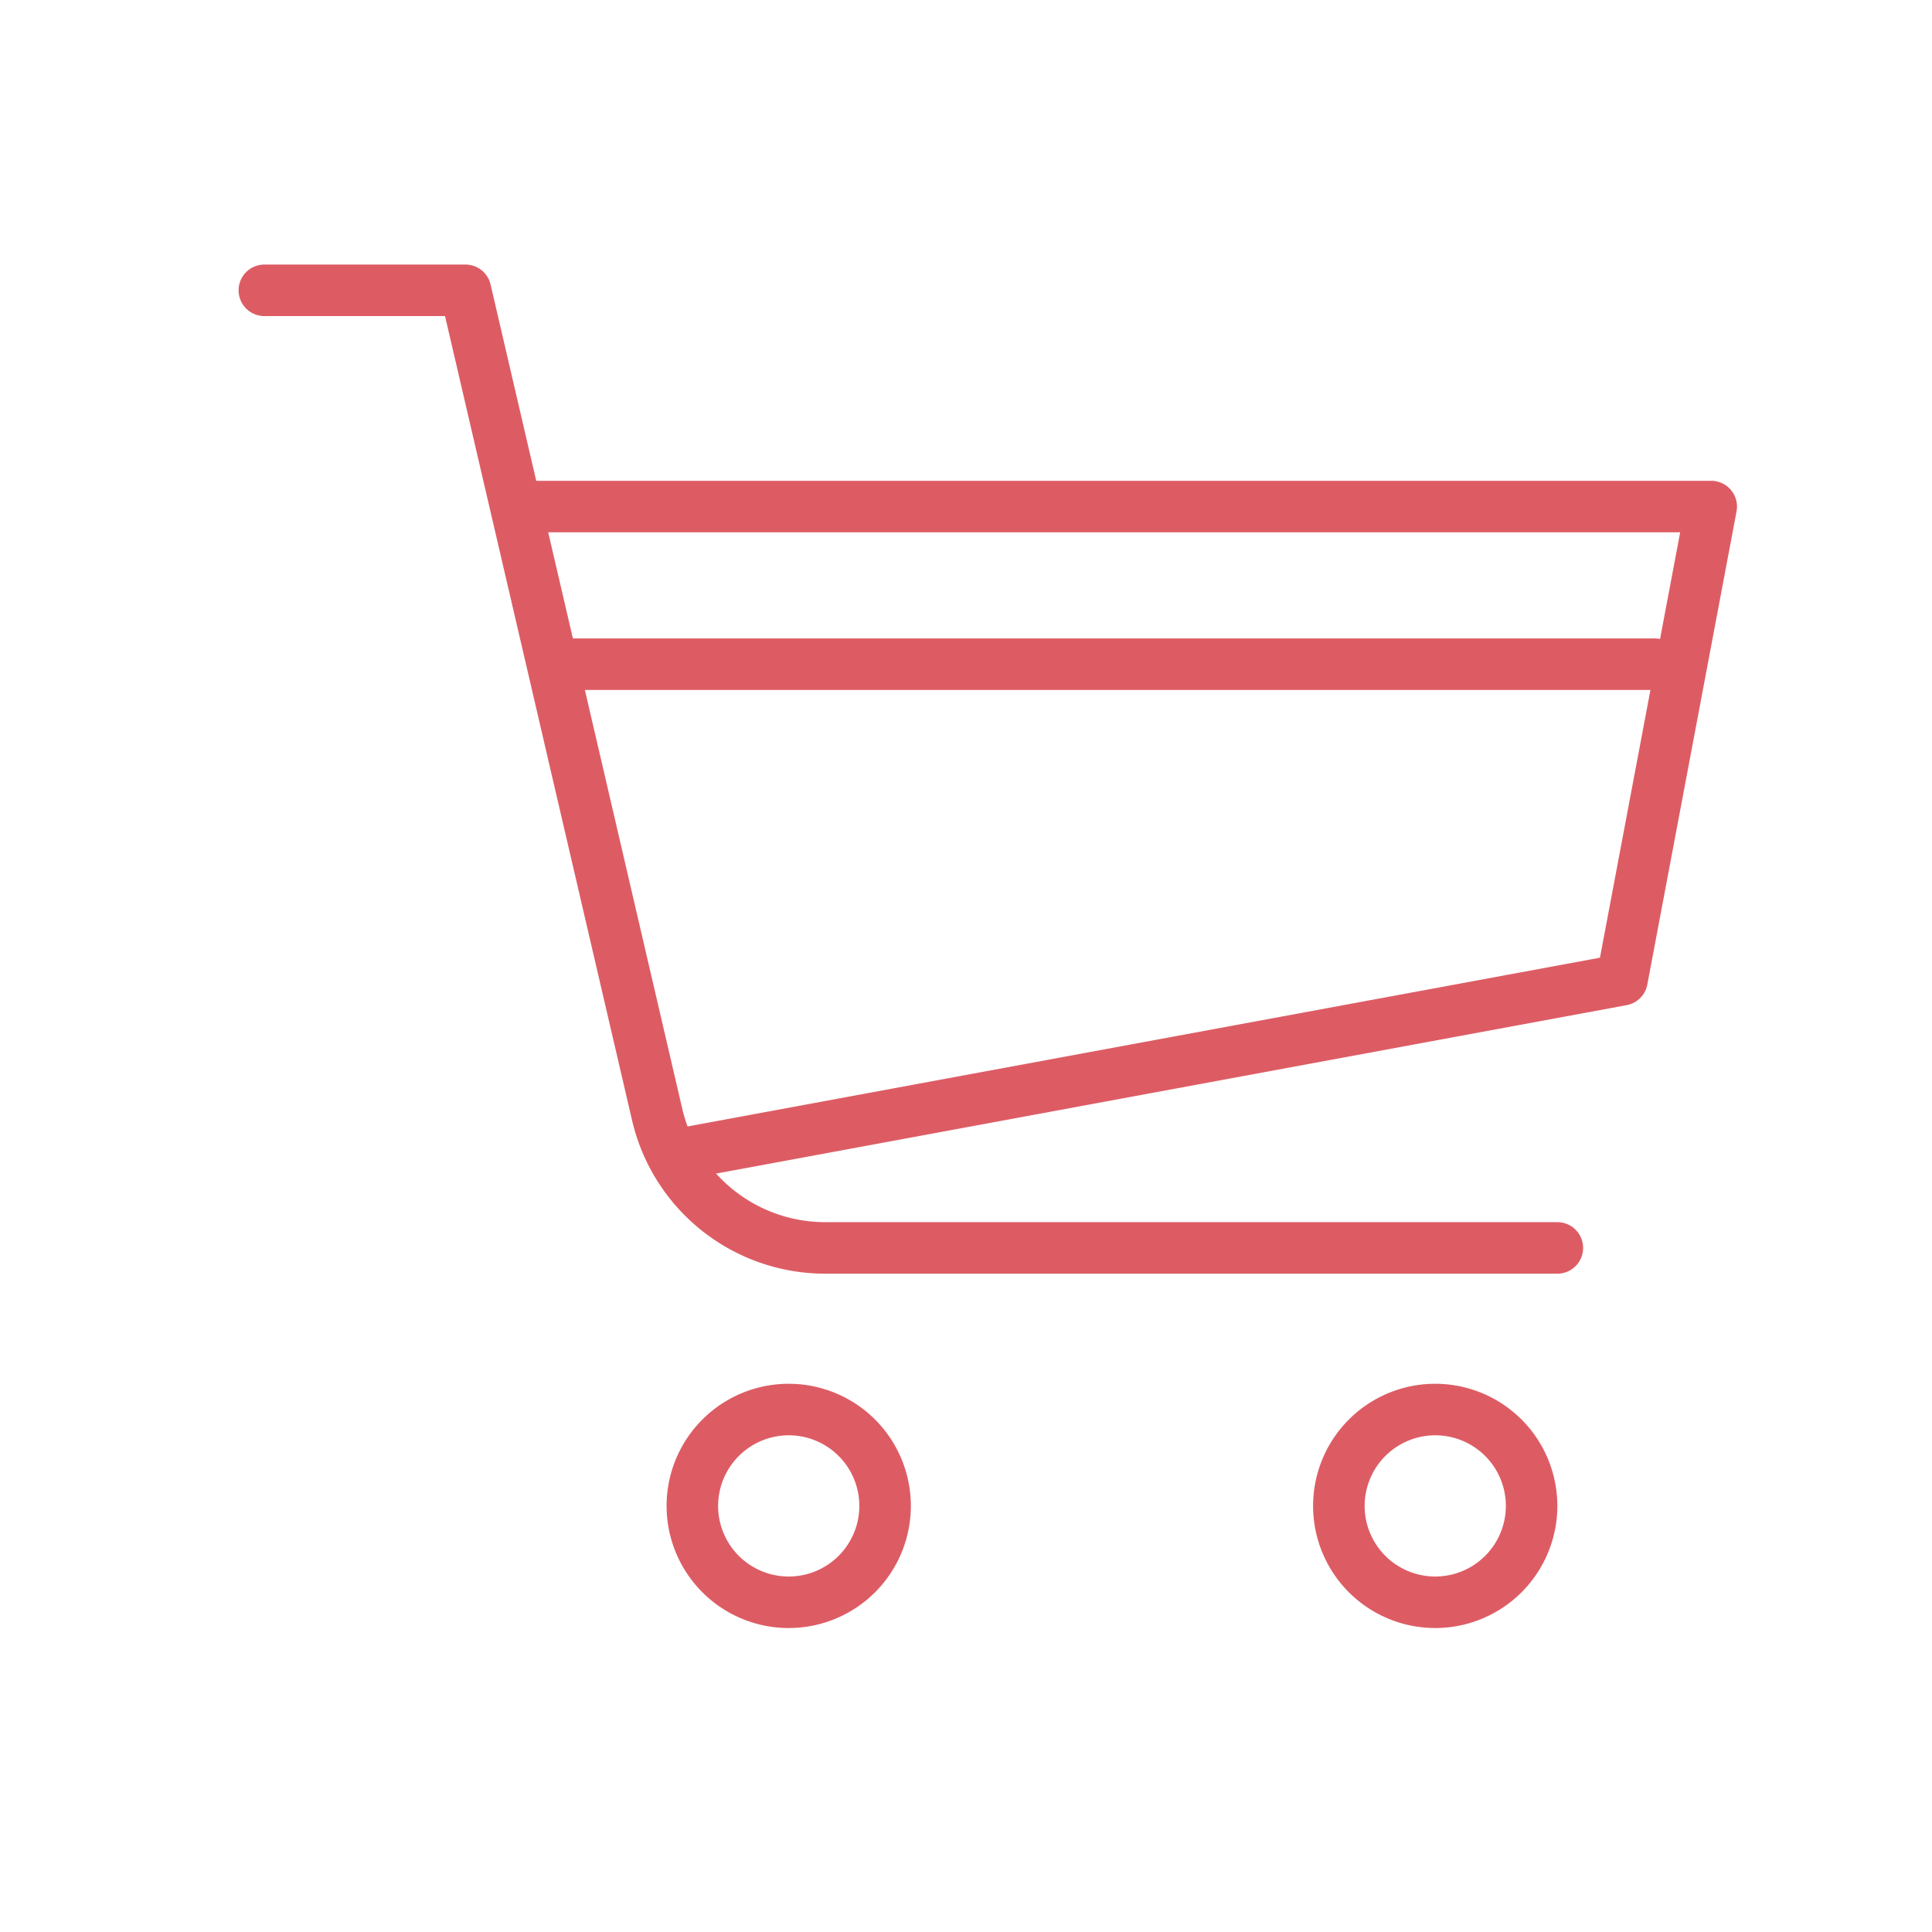 <svg id="Calque_1" data-name="Calque 1" xmlns="http://www.w3.org/2000/svg" width="75" height="75" viewBox="0 0 75 75"><defs><style>.cls-1,.cls-2{fill:none;stroke:#dd5c64;stroke-linejoin:round;stroke-width:2px;}.cls-1{stroke-linecap:round;}.cls-3{fill:#dd5c64;}</style></defs><title>icon-e-commerce-red</title><path class="cls-1" d="M10.262,11.27H18.07l7.44,31.992a6.699,6.699,0,0,0,6.525,5.182H60.456"/><polyline class="cls-2" points="20.289 19.665 66.43 19.665 62.966 38.036 26.769 44.731"/><path class="cls-3" d="M30.618,55.718a2.741,2.741,0,1,1-2.741,2.741,2.744,2.744,0,0,1,2.741-2.741m0-2a4.741,4.741,0,1,0,4.741,4.741,4.741,4.741,0,0,0-4.741-4.741Z"/><path class="cls-3" d="M55.716,55.718a2.741,2.741,0,1,1-2.741,2.741,2.744,2.744,0,0,1,2.741-2.741m0-2a4.741,4.741,0,1,0,4.74,4.741,4.741,4.741,0,0,0-4.74-4.741Z"/><line class="cls-1" x1="64.238" y1="25.784" x2="22.238" y2="25.784"/></svg>